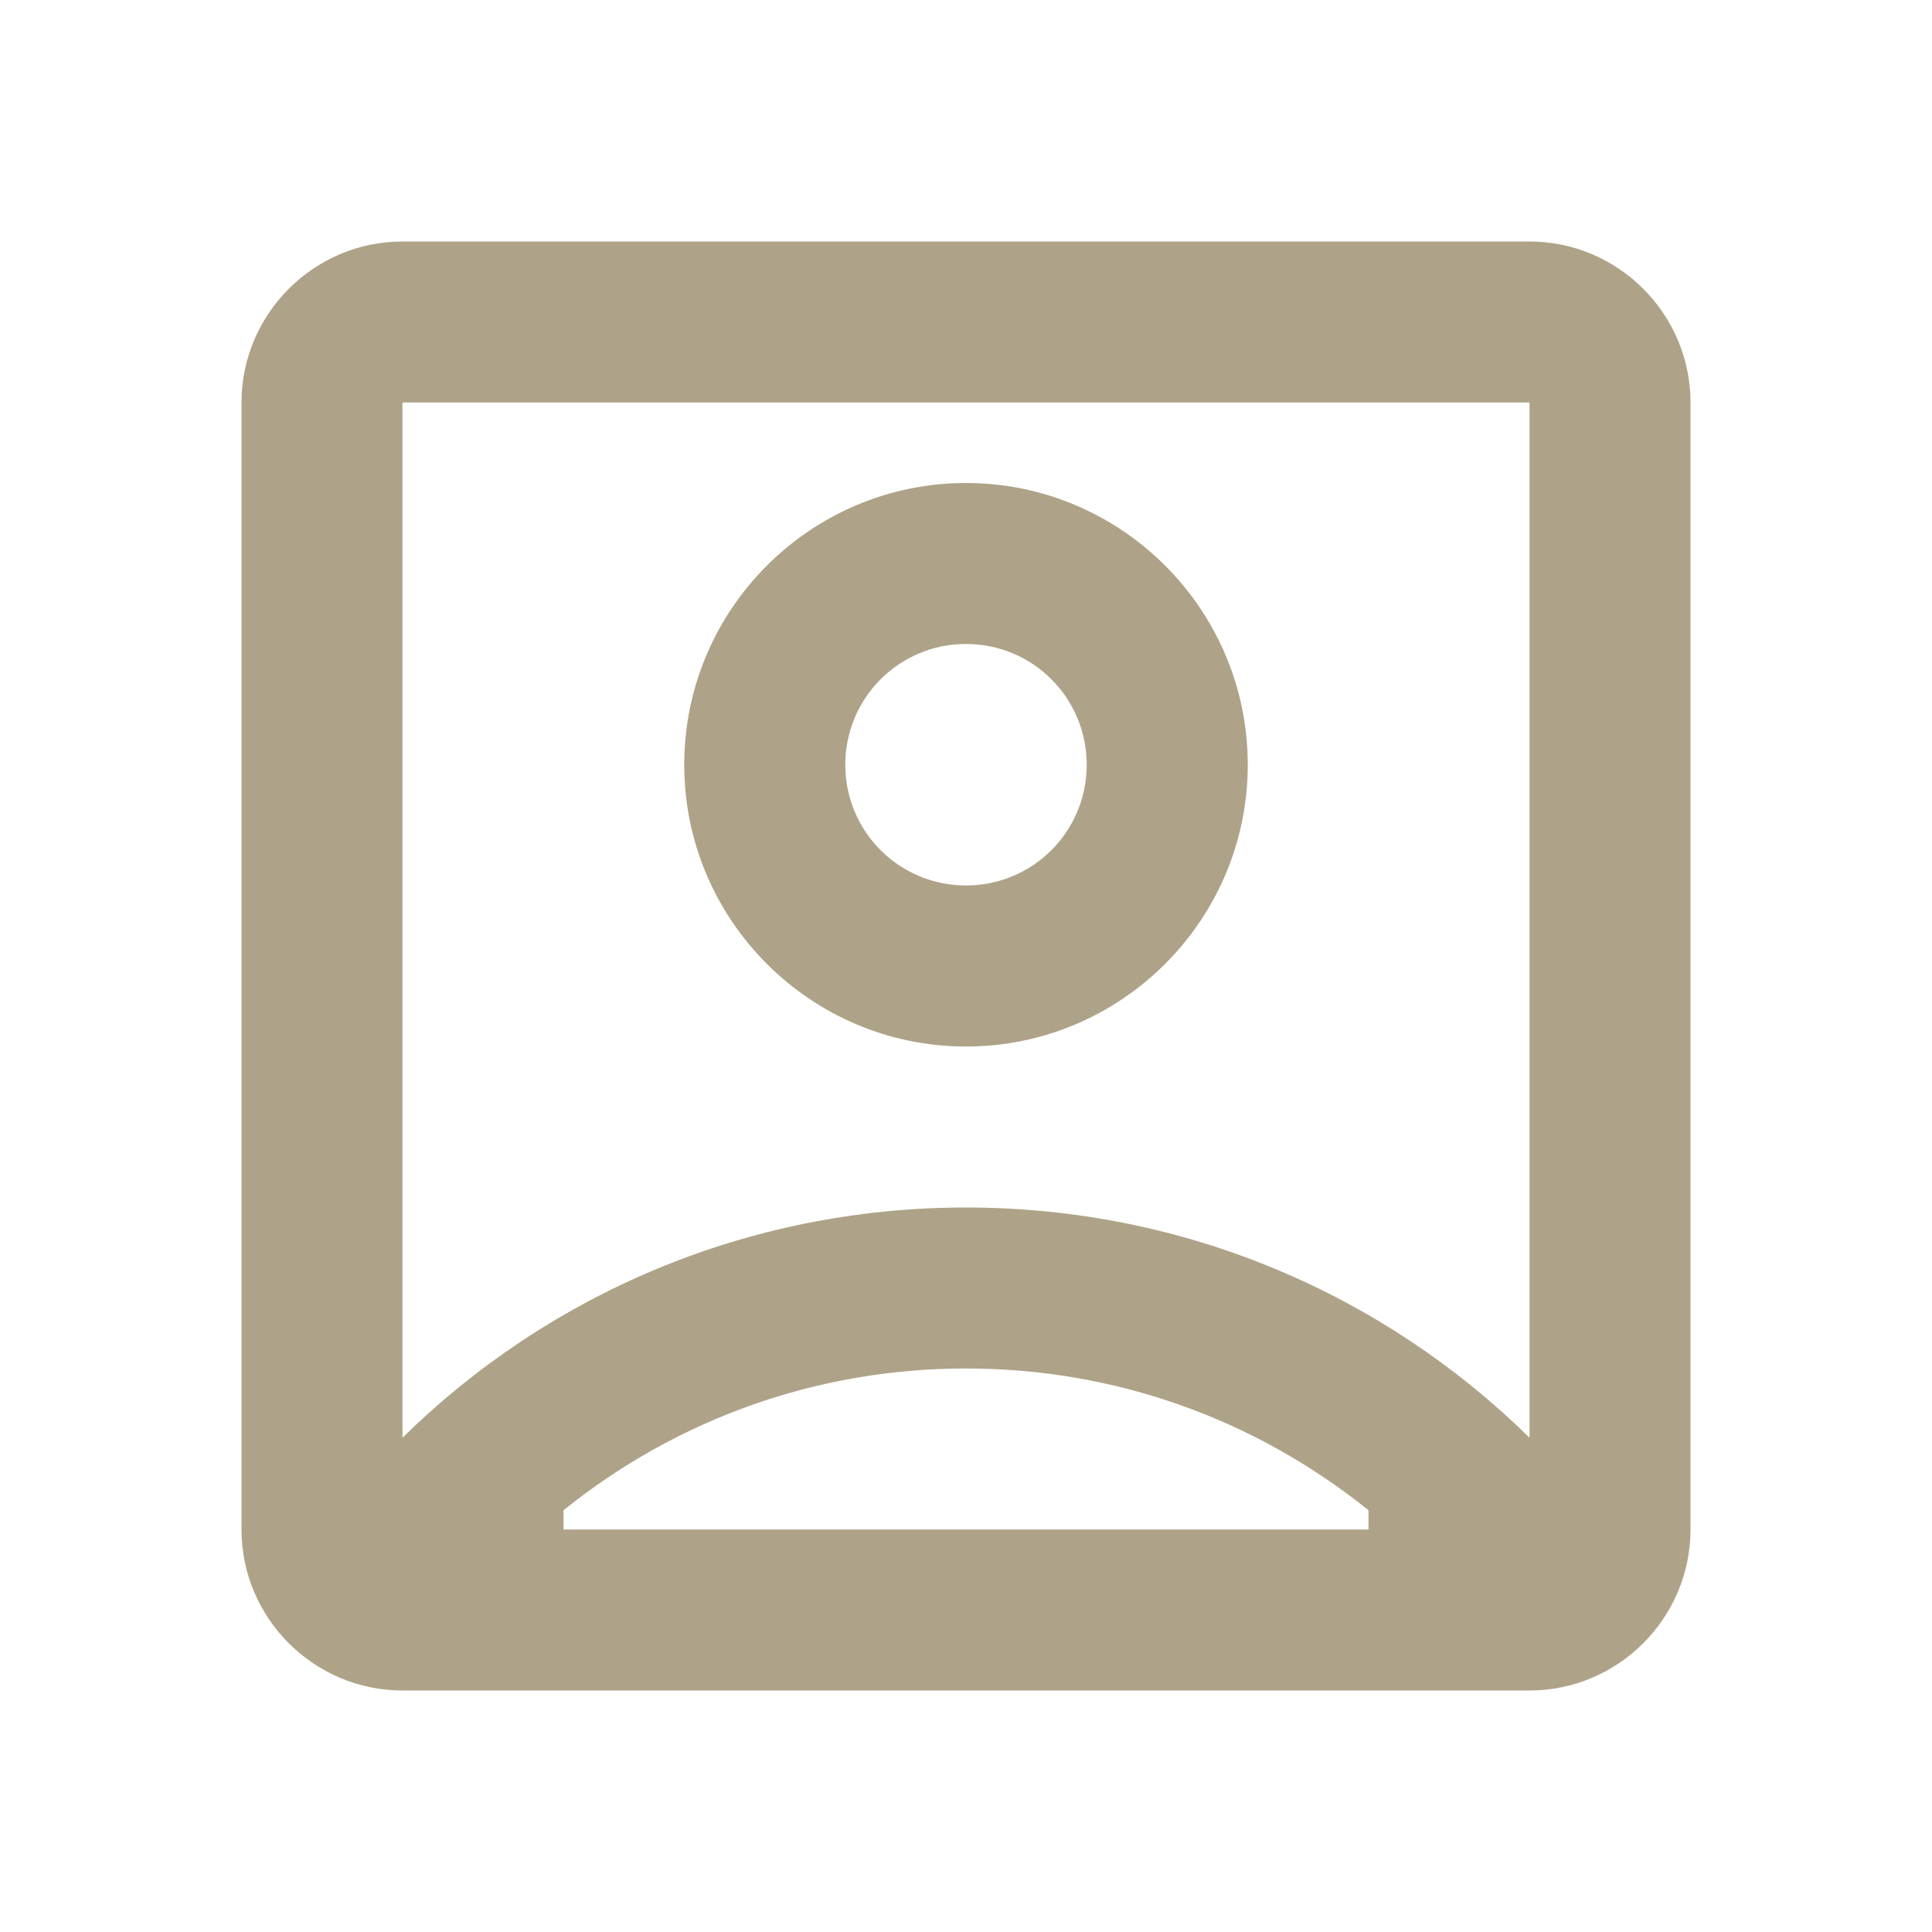 <svg width="25" height="25" viewBox="0 0 25 25" fill="none" xmlns="http://www.w3.org/2000/svg">
<path d="M19.792 3.125H5.208C4.062 3.125 3.125 4.062 3.125 5.208V19.792C3.125 20.938 4.062 21.875 5.208 21.875H19.792C20.938 21.875 21.875 20.938 21.875 19.792V5.208C21.875 4.062 20.938 3.125 19.792 3.125ZM17.708 19.792H7.292V19.542C8.771 18.354 10.583 17.708 12.5 17.708C14.417 17.708 16.229 18.354 17.708 19.542V19.792ZM19.792 18.604C17.917 16.76 15.344 15.625 12.5 15.625C9.656 15.625 7.083 16.76 5.208 18.604V5.208H19.792V18.604ZM12.5 13.542C14.51 13.542 16.146 11.906 16.146 9.896C16.146 7.885 14.51 6.25 12.5 6.25C10.49 6.25 8.854 7.885 8.854 9.896C8.854 11.906 10.49 13.542 12.5 13.542ZM12.5 8.333C13.365 8.333 14.062 9.031 14.062 9.896C14.062 10.76 13.365 11.458 12.5 11.458C11.635 11.458 10.938 10.76 10.938 9.896C10.938 9.031 11.635 8.333 12.5 8.333Z" fill="#AEA388"/>
</svg>
